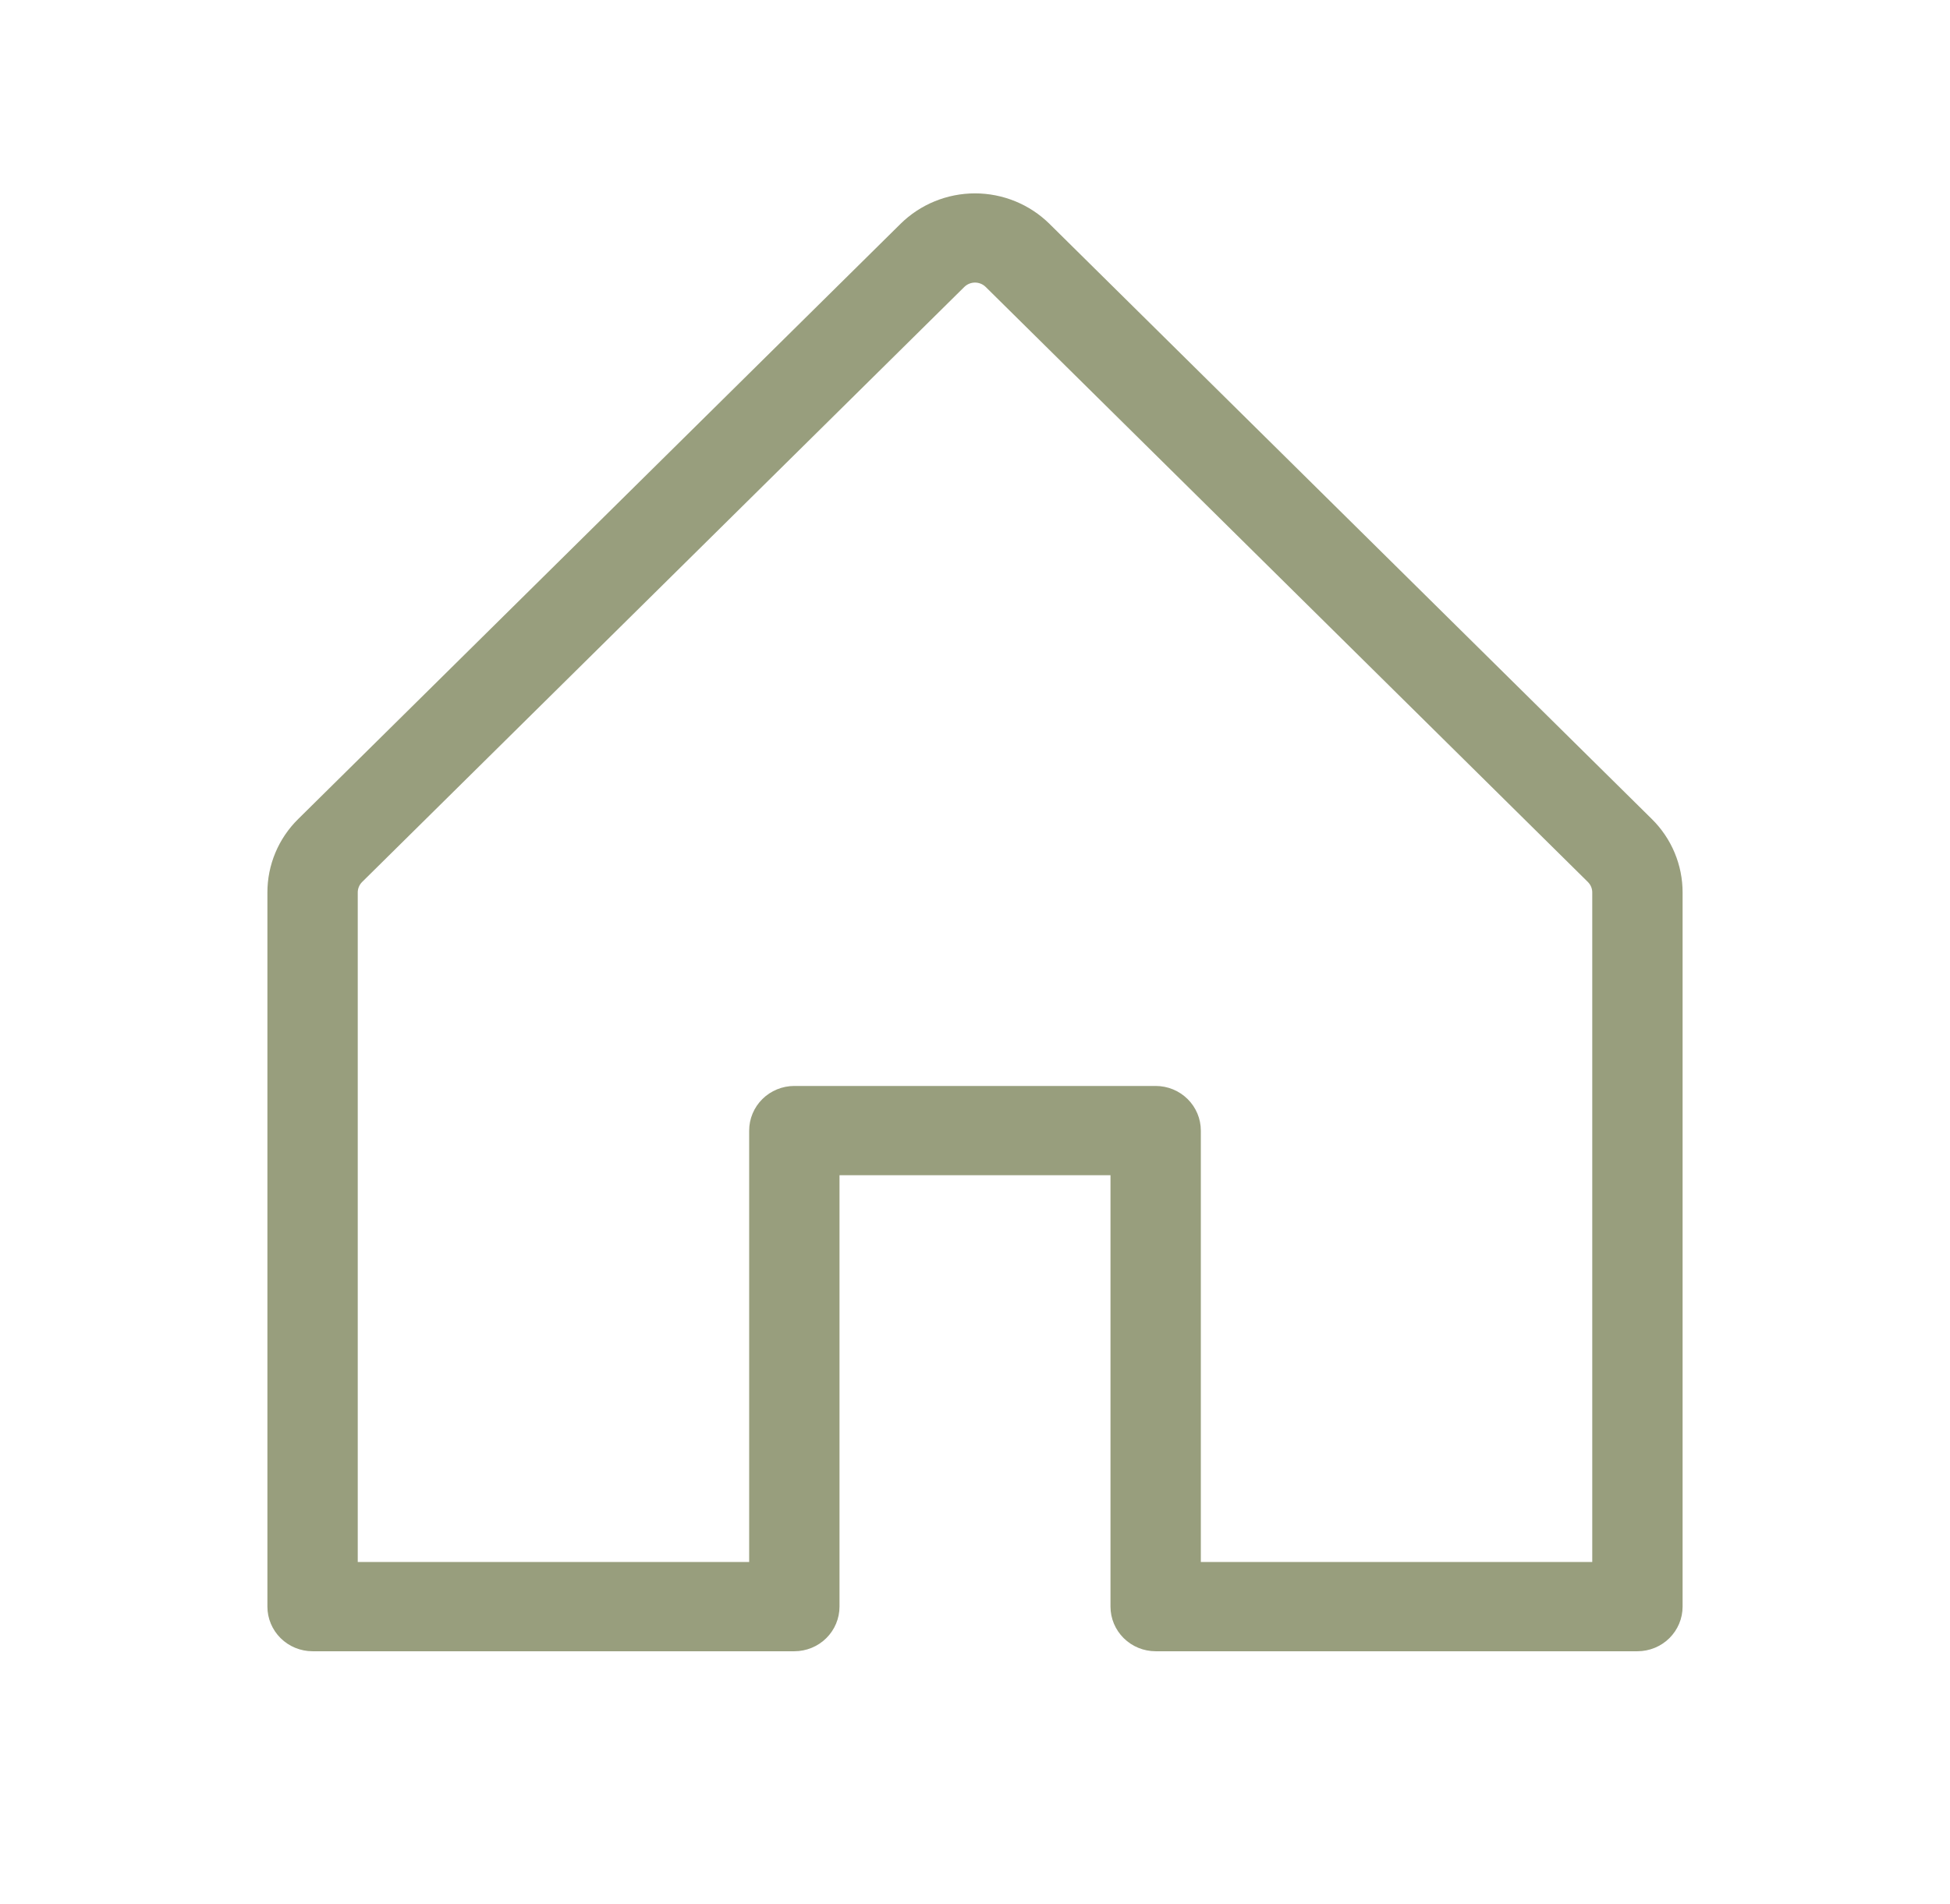 <?xml version="1.0" encoding="UTF-8"?> <svg xmlns="http://www.w3.org/2000/svg" width="85" height="83" viewBox="0 0 85 83" fill="none"><path d="M71.999 35.697L45.748 9.759C45.322 9.338 44.815 9.003 44.258 8.775C43.701 8.547 43.103 8.429 42.5 8.429C41.897 8.429 41.299 8.547 40.742 8.775C40.185 9.003 39.678 9.338 39.252 9.759L13.002 35.697C12.574 36.117 12.235 36.617 12.004 37.168C11.773 37.719 11.655 38.31 11.656 38.906V70.031C11.656 70.547 11.864 71.042 12.233 71.407C12.602 71.772 13.103 71.977 13.625 71.977H34.625C35.147 71.977 35.648 71.772 36.017 71.407C36.386 71.042 36.594 70.547 36.594 70.031V51.227H48.406V70.031C48.406 70.547 48.614 71.042 48.983 71.407C49.352 71.772 49.853 71.977 50.375 71.977H71.375C71.897 71.977 72.398 71.772 72.767 71.407C73.136 71.042 73.344 70.547 73.344 70.031V38.906C73.345 38.31 73.227 37.719 72.996 37.168C72.765 36.617 72.426 36.117 71.999 35.697ZM69.406 68.086H52.344V49.281C52.344 48.765 52.136 48.271 51.767 47.906C51.398 47.541 50.897 47.336 50.375 47.336H34.625C34.103 47.336 33.602 47.541 33.233 47.906C32.864 48.271 32.656 48.765 32.656 49.281V68.086H15.594V38.906C15.593 38.821 15.61 38.736 15.643 38.657C15.675 38.578 15.723 38.507 15.784 38.446L42.034 12.508C42.095 12.448 42.168 12.399 42.248 12.367C42.328 12.334 42.413 12.317 42.5 12.317C42.587 12.317 42.672 12.334 42.752 12.367C42.832 12.399 42.905 12.448 42.966 12.508L69.216 38.446C69.277 38.507 69.325 38.578 69.358 38.657C69.39 38.736 69.407 38.821 69.406 38.906V68.086Z" fill="#989E7D"></path></svg> 
